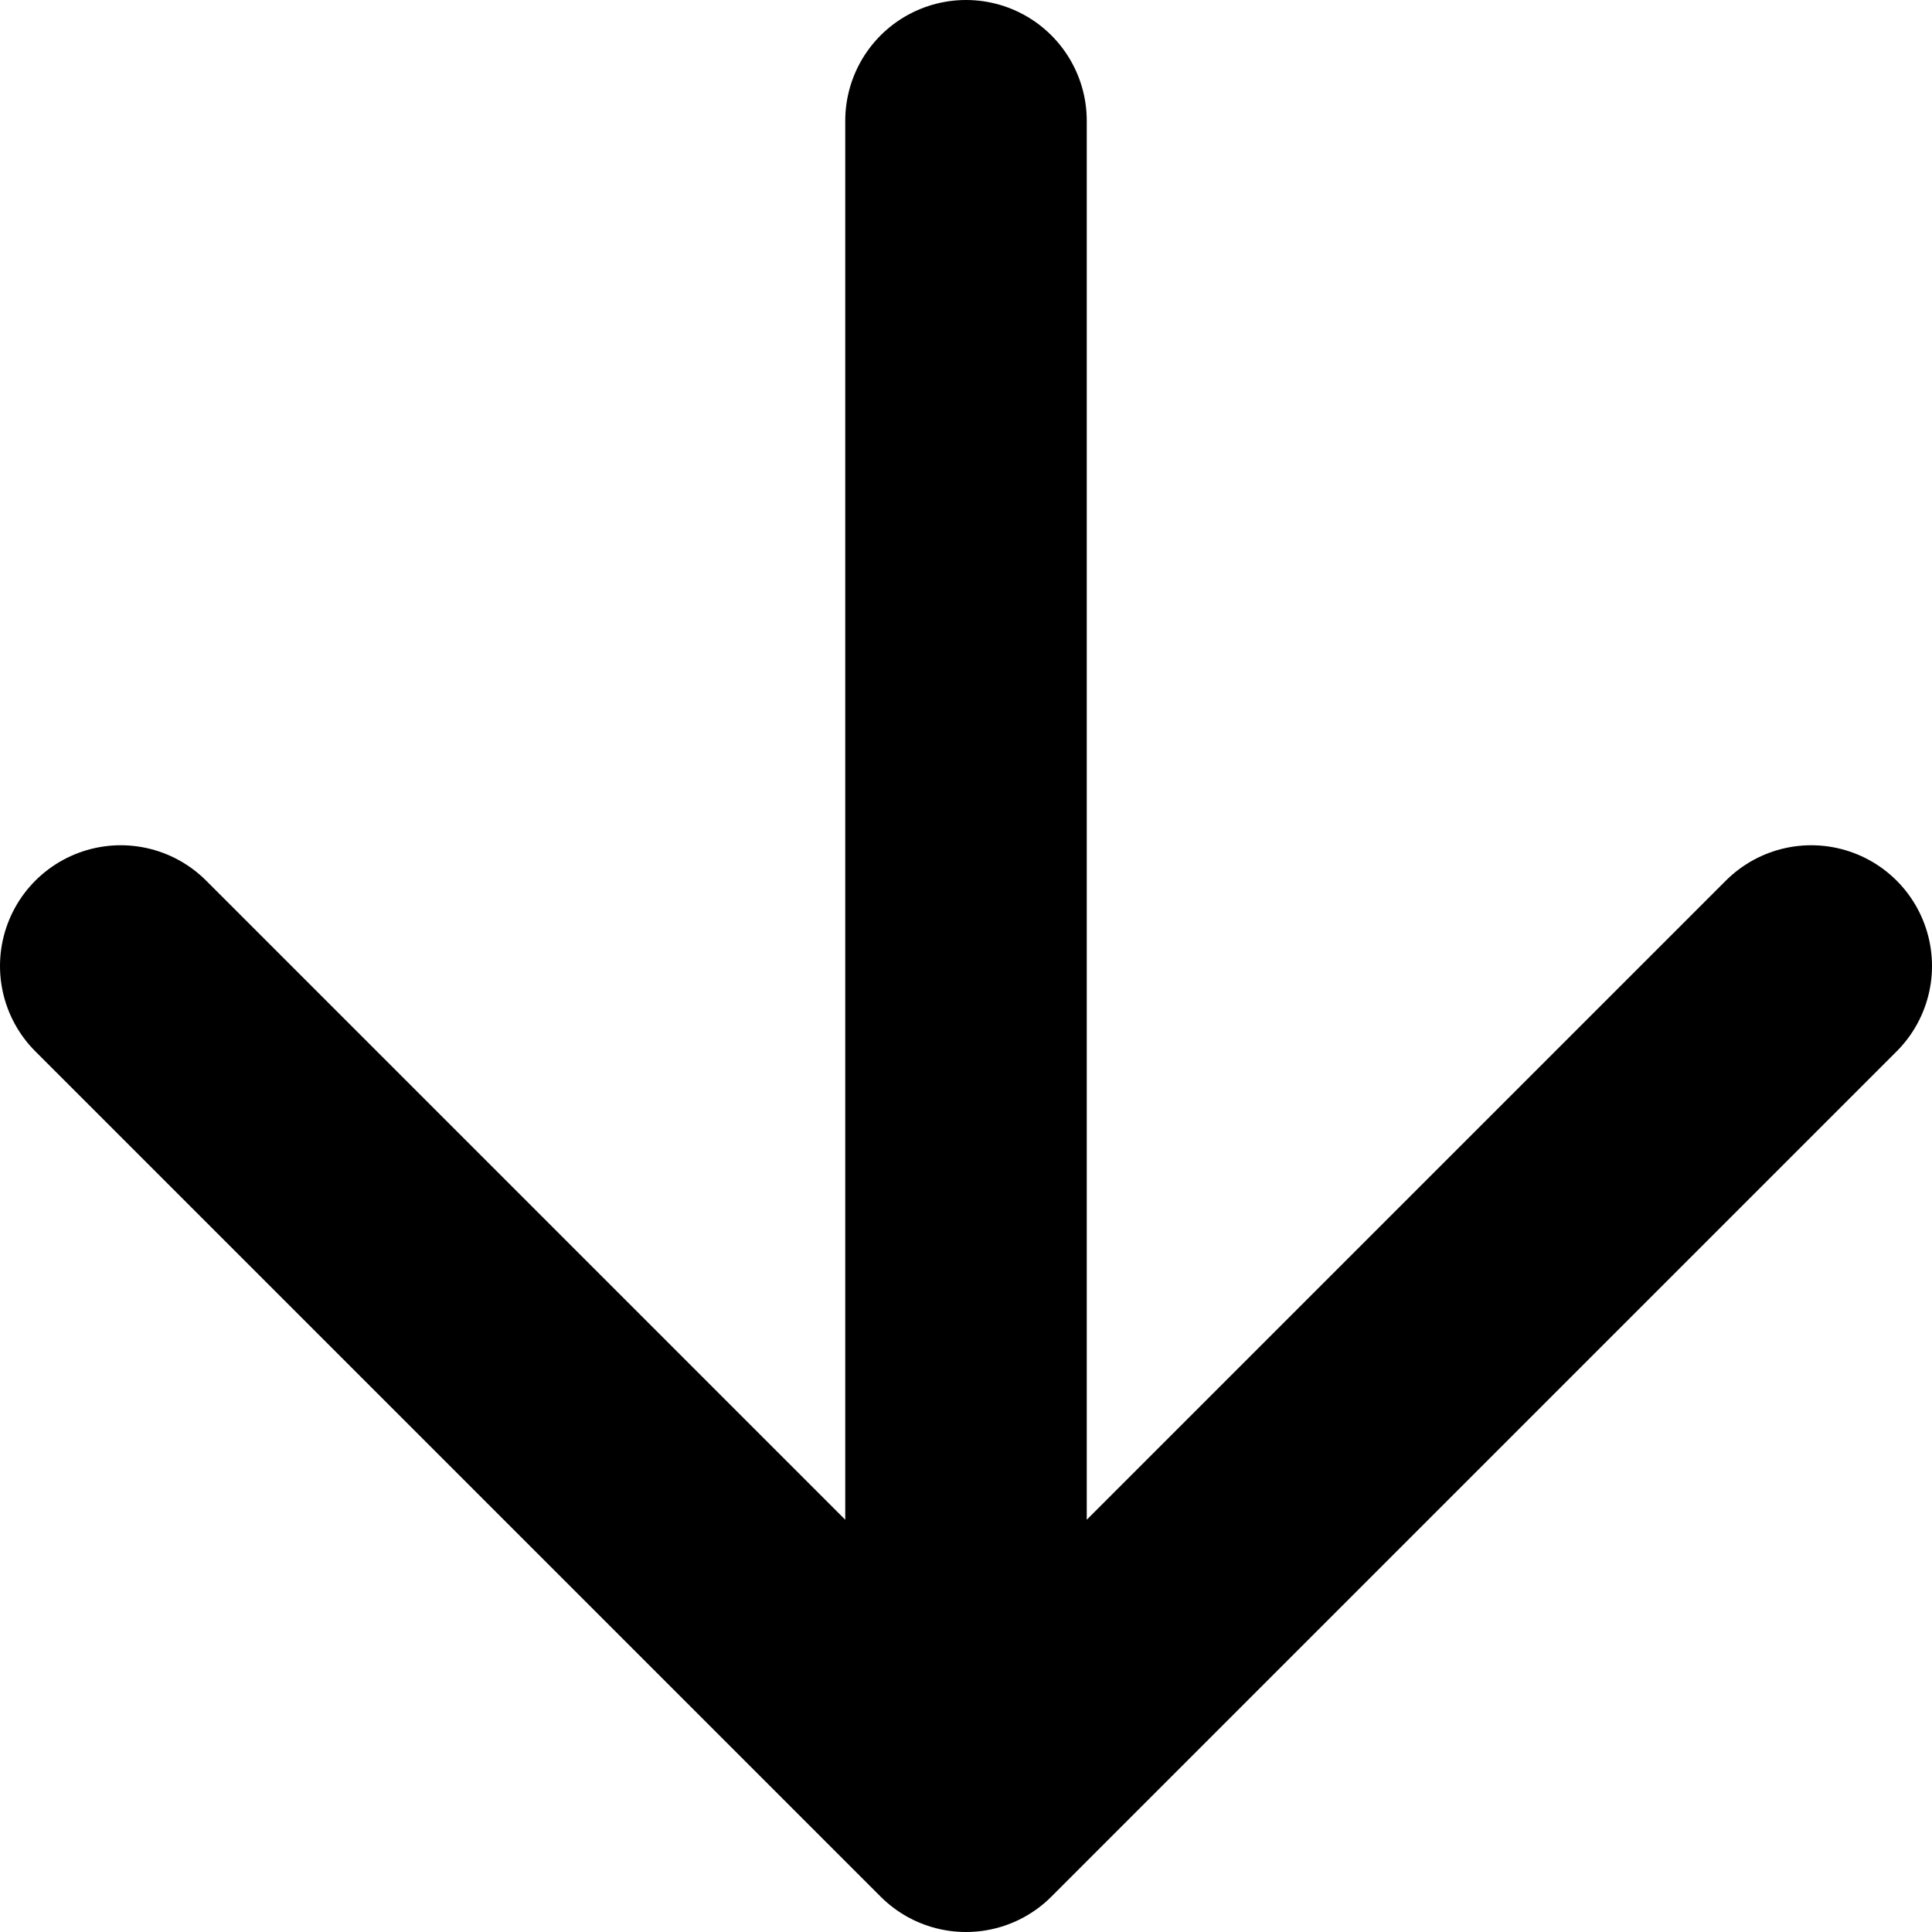 <svg width="16" height="16" viewBox="0 0 16 16" fill="none" xmlns="http://www.w3.org/2000/svg">
    <path d="M8 1V15M8 15L15 8M8 15L1 8" stroke="black" stroke-width="2" stroke-linecap="round" stroke-linejoin="round"/>
    </svg>
    